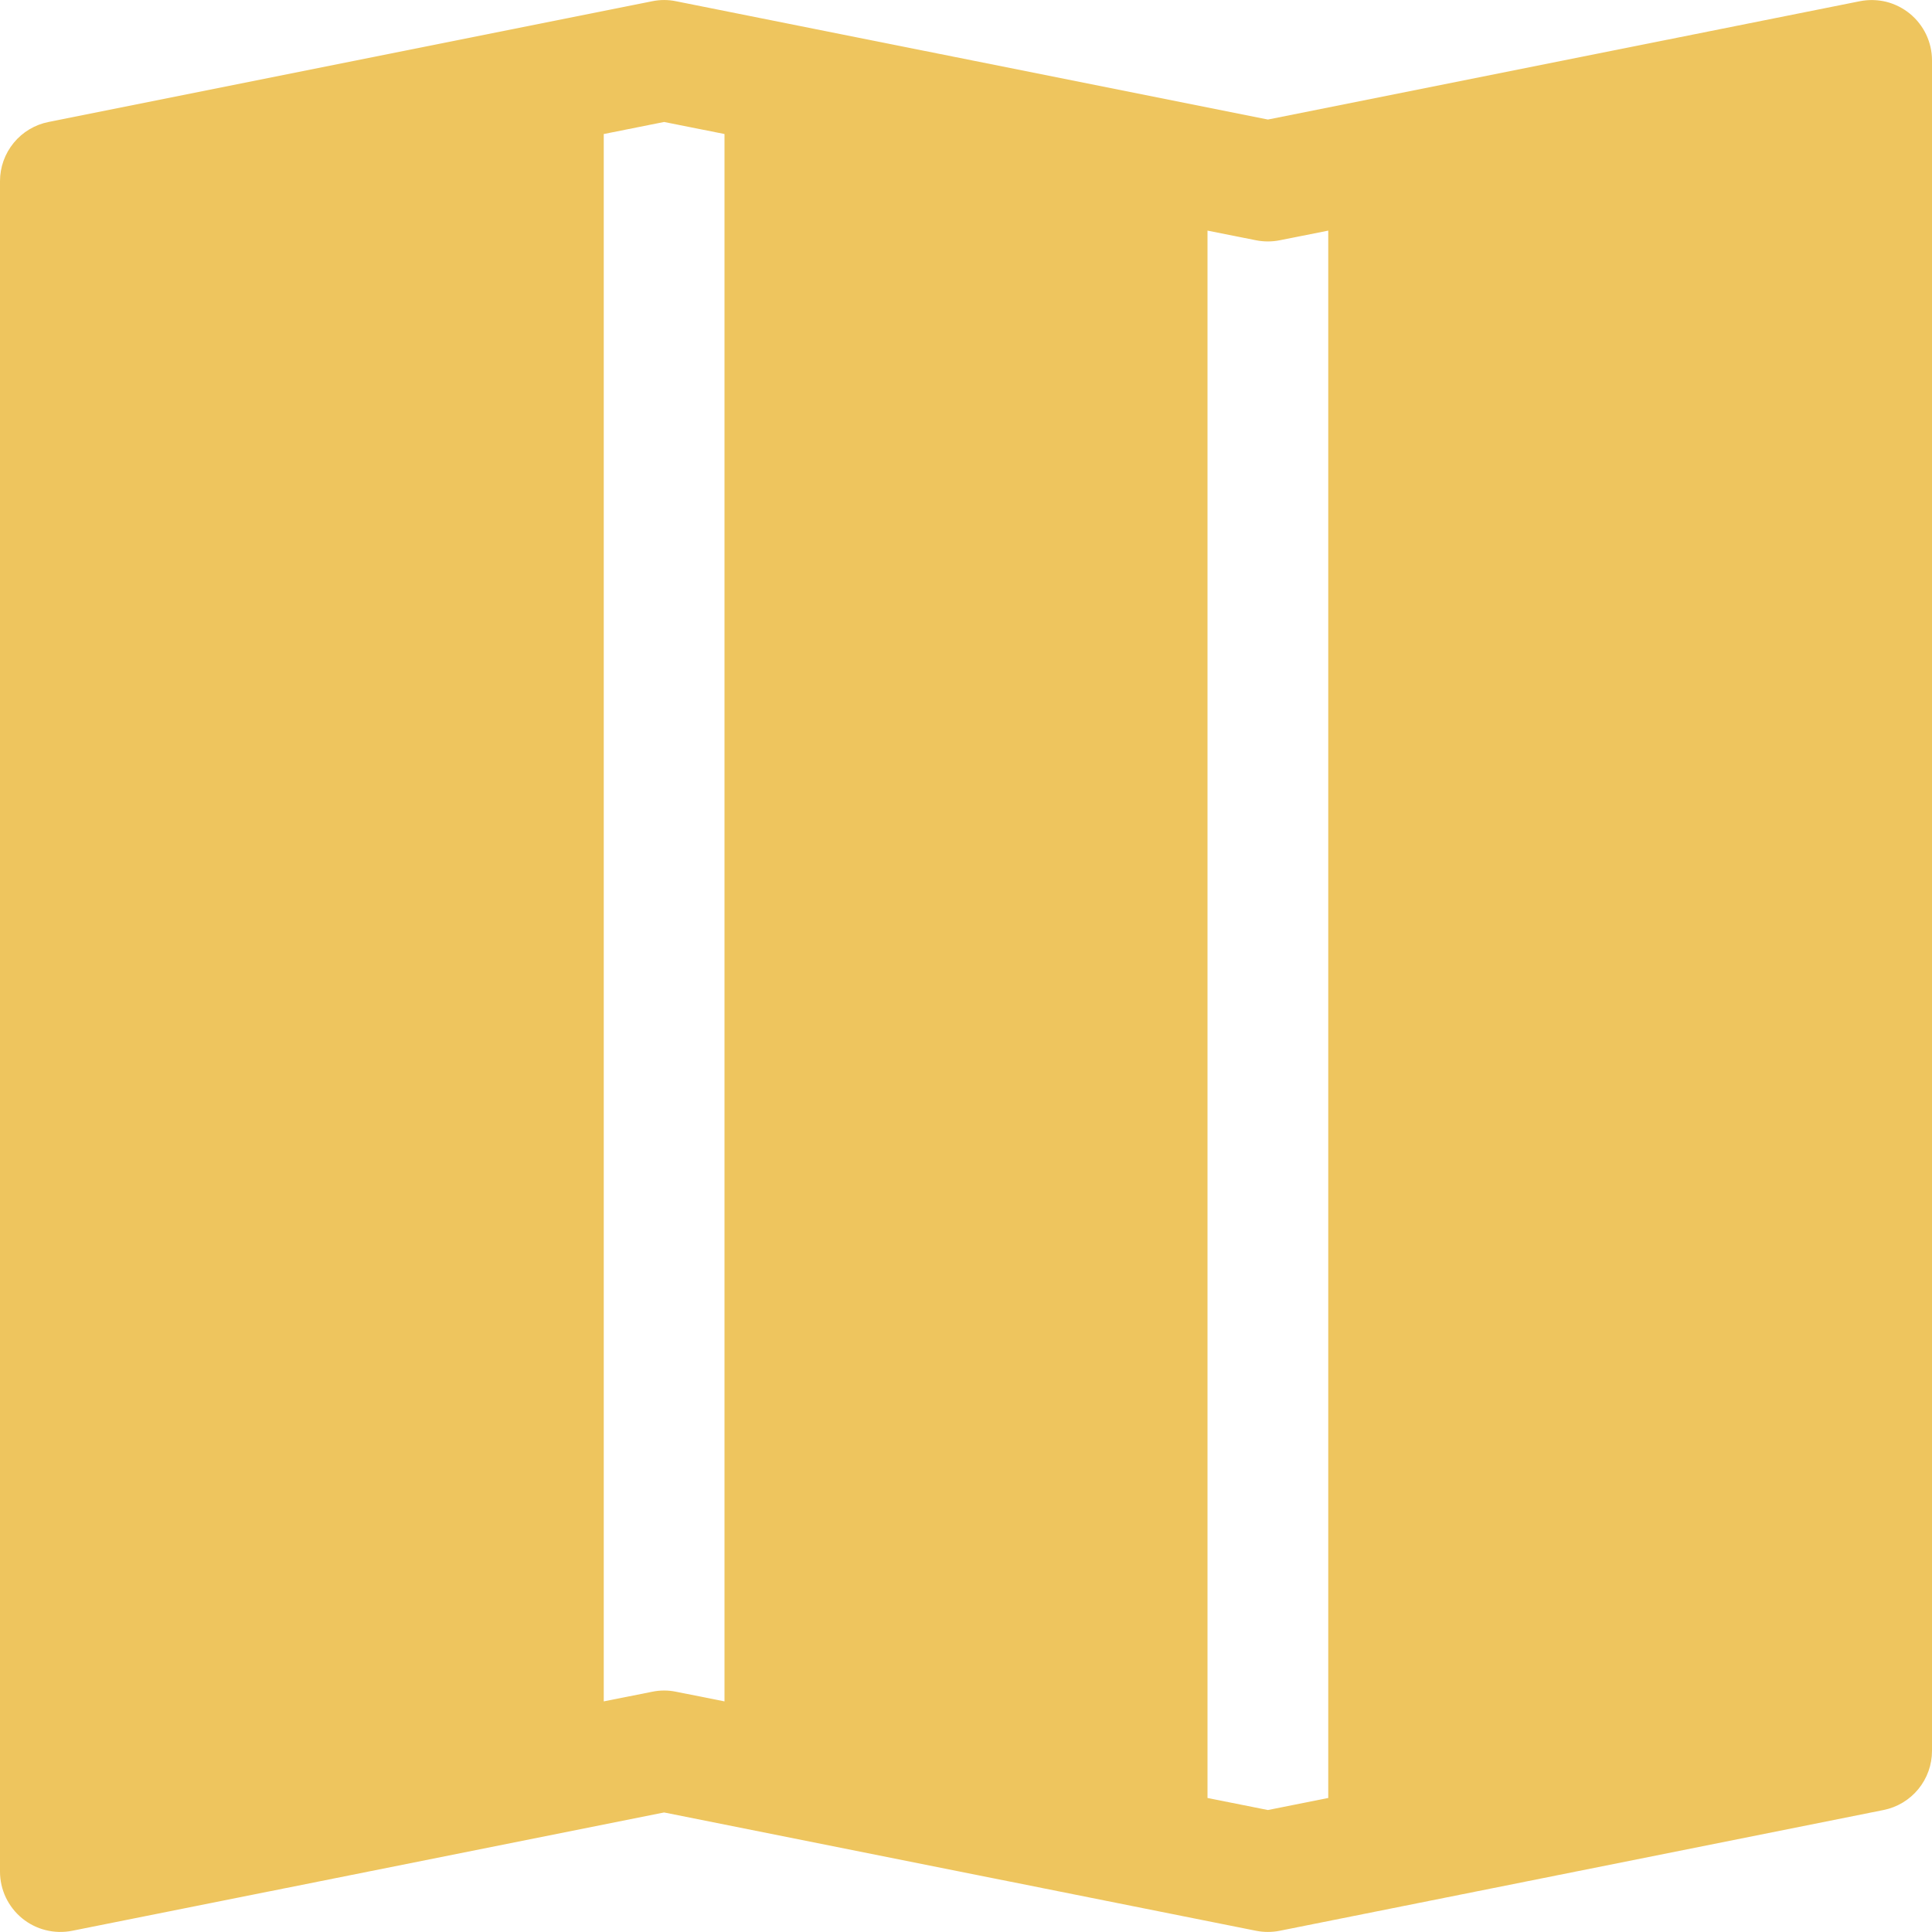 <?xml version="1.0" encoding="UTF-8"?> <svg xmlns="http://www.w3.org/2000/svg" width="30" height="30" viewBox="0 0 30 30" fill="none"> <path fill-rule="evenodd" clip-rule="evenodd" d="M30 0.937C30 0.799 29.969 0.662 29.91 0.537C29.85 0.411 29.764 0.301 29.657 0.213C29.549 0.125 29.424 0.062 29.29 0.028C29.155 -0.005 29.015 -0.008 28.879 0.019L19.688 1.856L10.496 0.019C10.375 -0.006 10.25 -0.006 10.129 0.019L0.754 1.894C0.541 1.936 0.35 2.051 0.213 2.218C0.075 2.386 0 2.596 0 2.812L0 29.062C8.37239e-05 29.201 0.031 29.338 0.09 29.463C0.15 29.589 0.236 29.699 0.343 29.787C0.451 29.875 0.576 29.938 0.71 29.971C0.845 30.005 0.985 30.008 1.121 29.981L10.312 28.144L19.504 29.981C19.625 30.005 19.75 30.005 19.871 29.981L29.246 28.106C29.459 28.064 29.65 27.949 29.787 27.782C29.925 27.614 30 27.404 30 27.188V0.937ZM9.375 26.419V2.081L10.312 1.894L11.25 2.081V26.419L10.496 26.269C10.375 26.244 10.25 26.244 10.129 26.269L9.375 26.419ZM18.75 27.919V3.581L19.504 3.731C19.625 3.755 19.75 3.755 19.871 3.731L20.625 3.581V27.919L19.688 28.106L18.75 27.919Z" fill="#EEC55E"></path> </svg> 